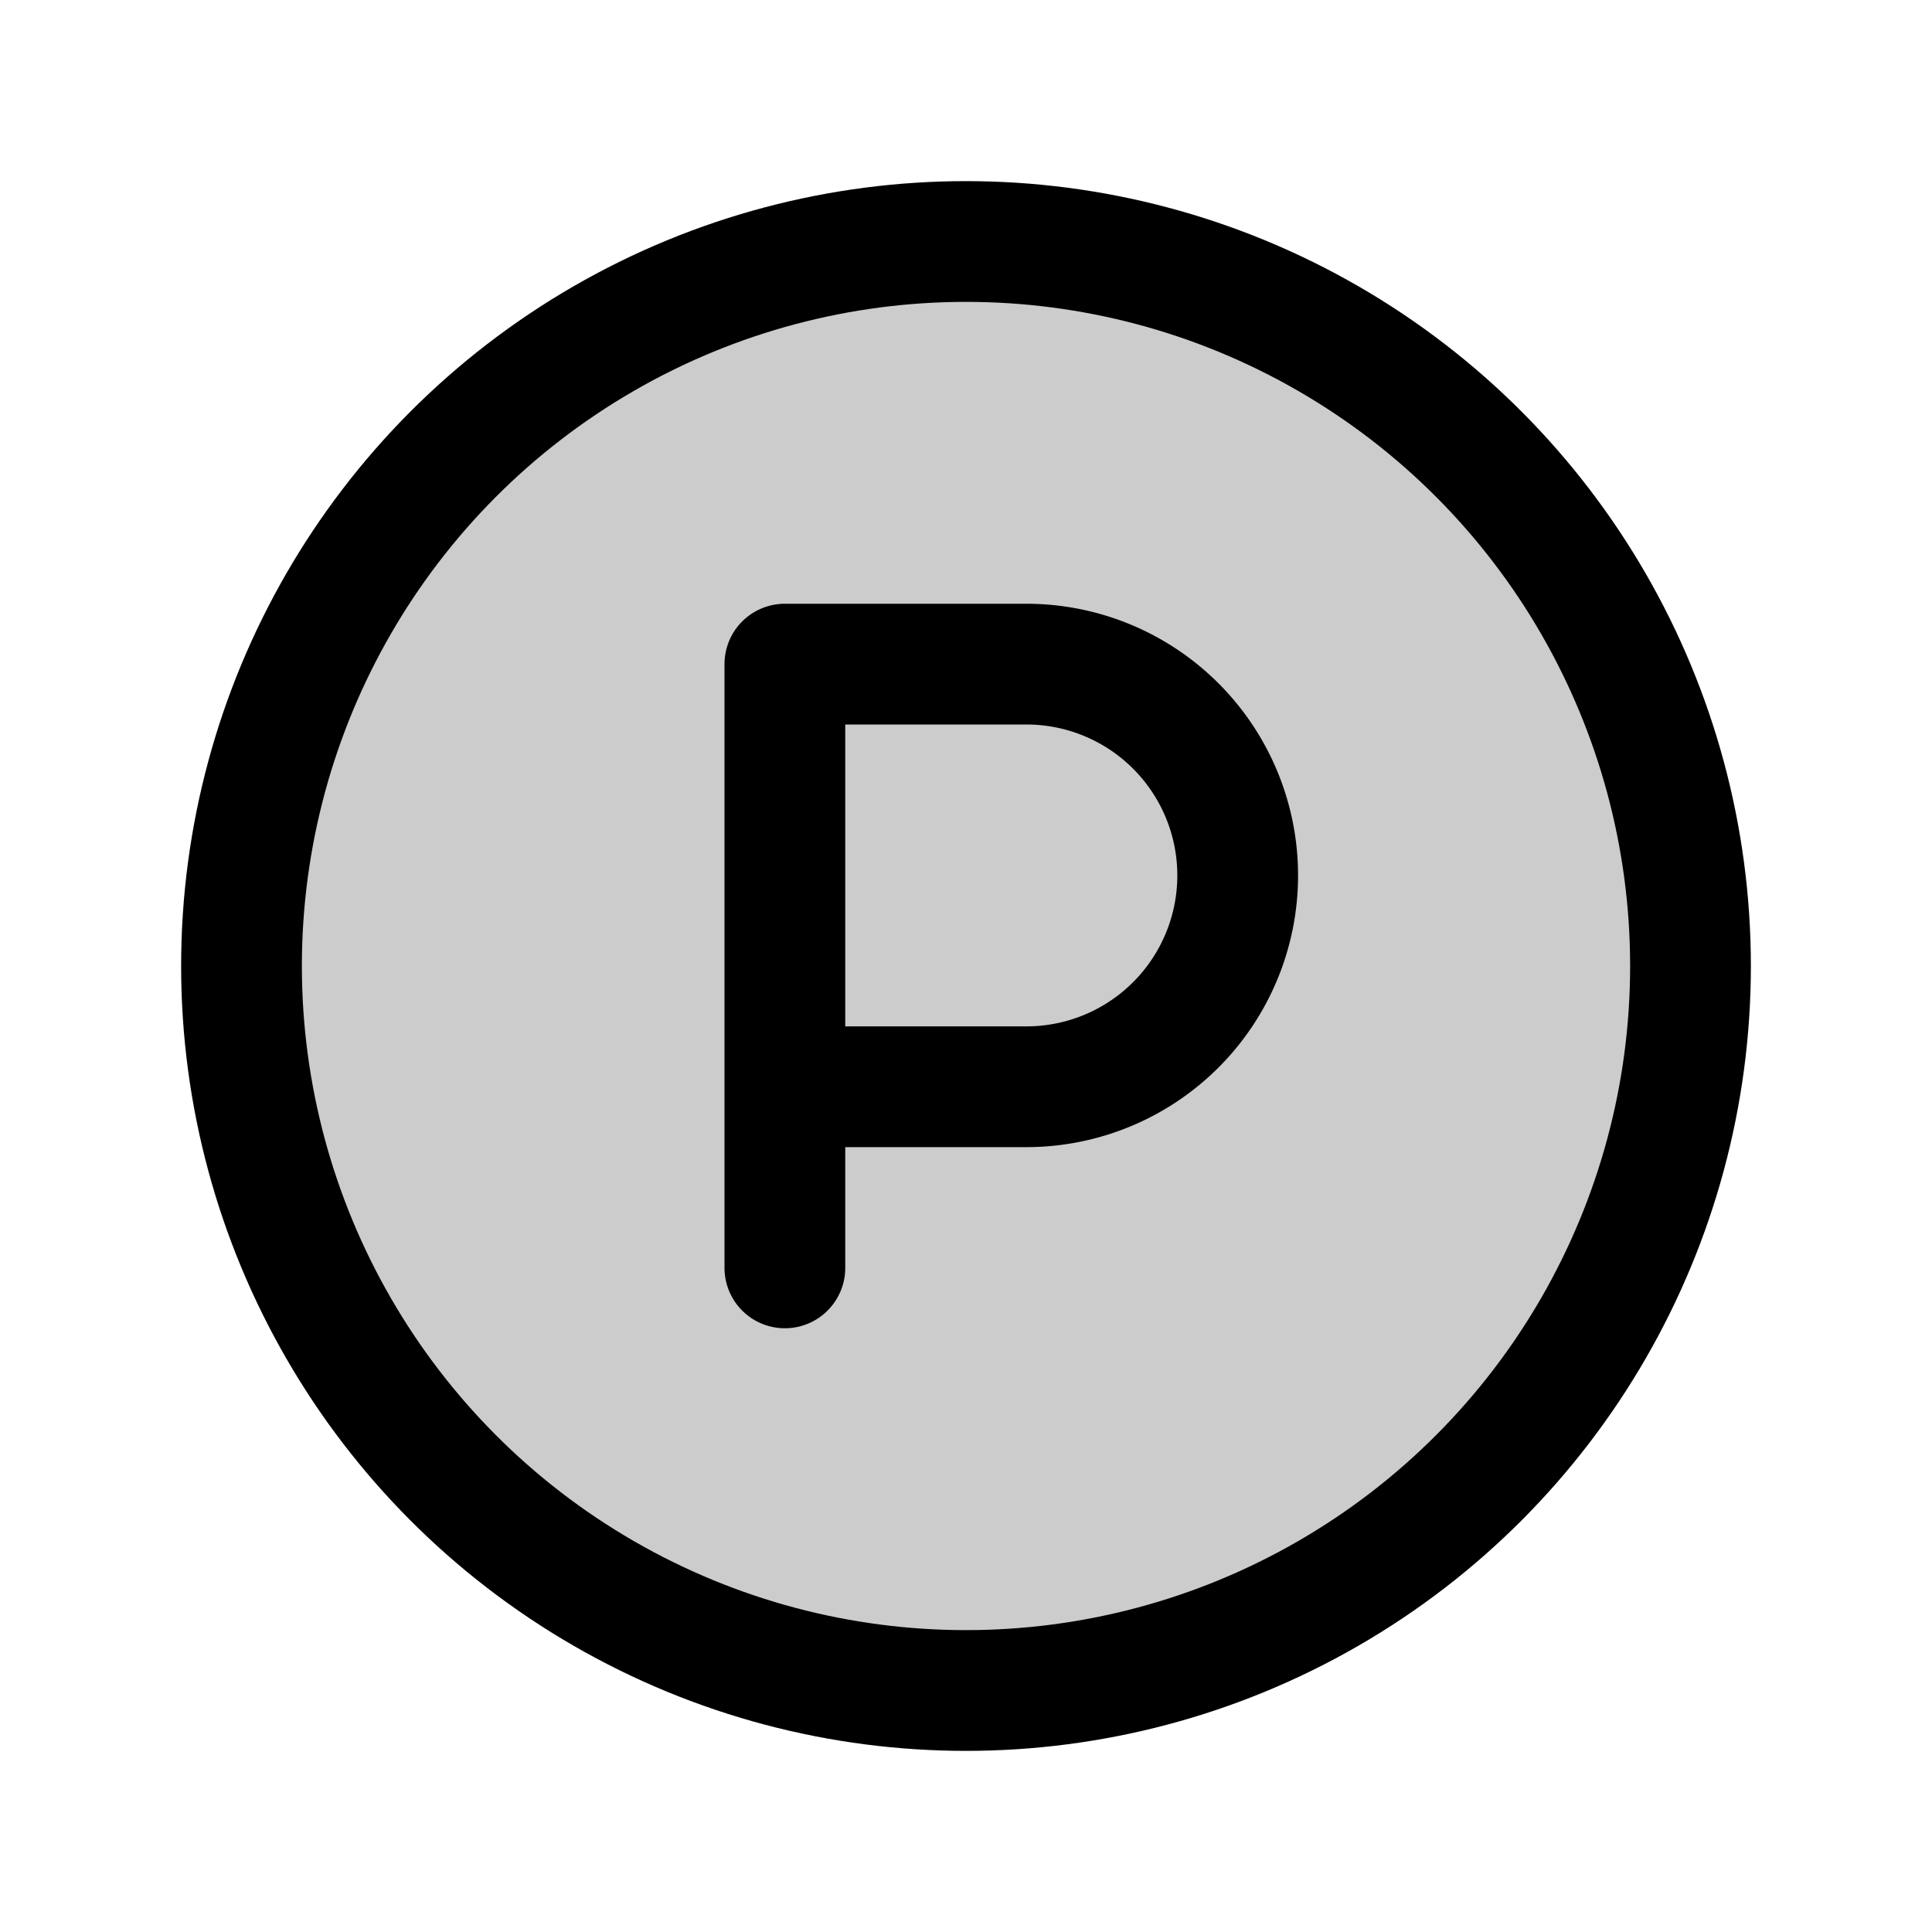 <svg xmlns="http://www.w3.org/2000/svg" viewBox="0 0 256 256"><rect width="256" height="256" fill="none"/><circle cx="128" cy="128" r="96" opacity="0.2"/><circle cx="128" cy="128" r="96" fill="none" stroke="currentColor" stroke-linecap="round" stroke-linejoin="round" stroke-width="16"/><path d="M104,144h32a28,28,0,0,0,0-56H104v80" fill="none" stroke="currentColor" stroke-linecap="round" stroke-linejoin="round" stroke-width="16"/></svg>